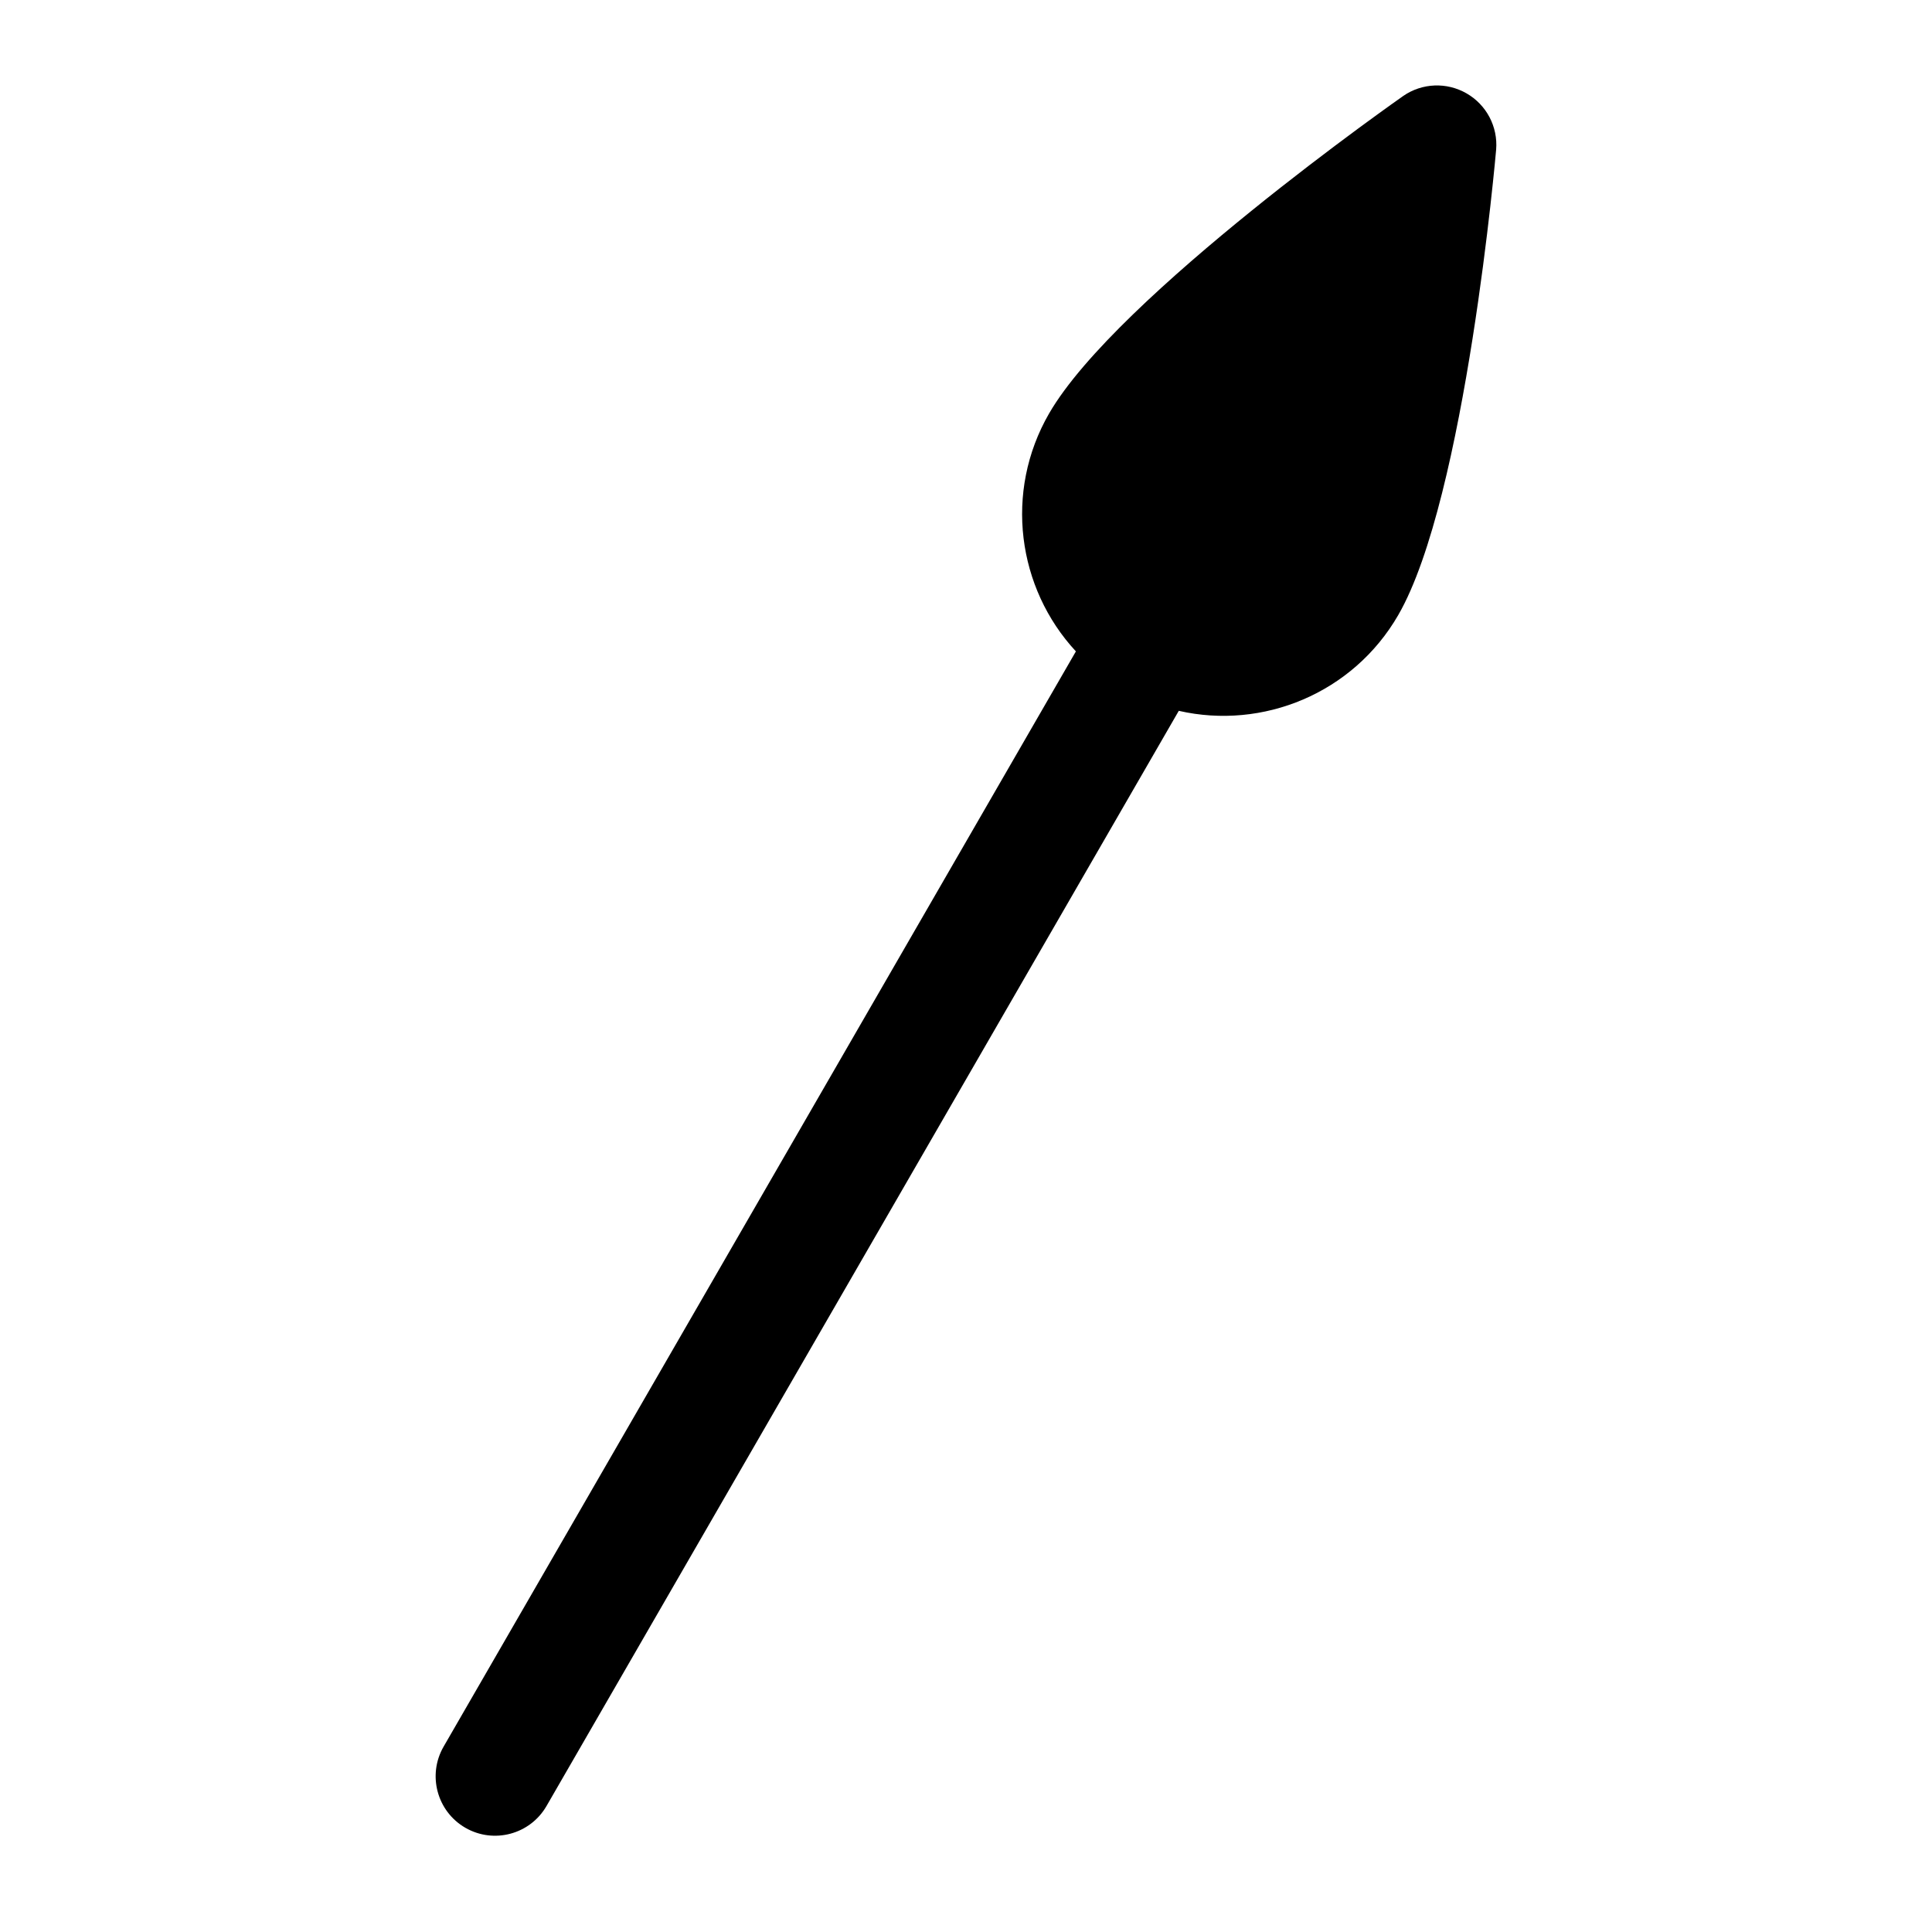 <?xml version="1.0" encoding="UTF-8"?>
<!-- Uploaded to: SVG Repo, www.svgrepo.com, Generator: SVG Repo Mixer Tools -->
<svg fill="#000000" width="800px" height="800px" version="1.1" viewBox="144 144 512 512" xmlns="http://www.w3.org/2000/svg">
 <path d="m429.12 316.63-167.56 290.24c-4.344 7.527-1.762 17.16 5.762 21.508 7.527 4.344 17.16 1.762 21.508-5.762l167.56-290.24c22.246 5.086 46.16-4.598 58.16-25.379 17.949-31.078 25.945-123.36 25.945-123.36 0.488-6.062-2.566-11.855-7.824-14.879-5.258-3.039-11.793-2.785-16.781 0.66 0 0-75.918 53.074-93.867 84.152-11.996 20.781-8.422 46.32 7.102 63.055z" fill-rule="evenodd"/>
</svg>